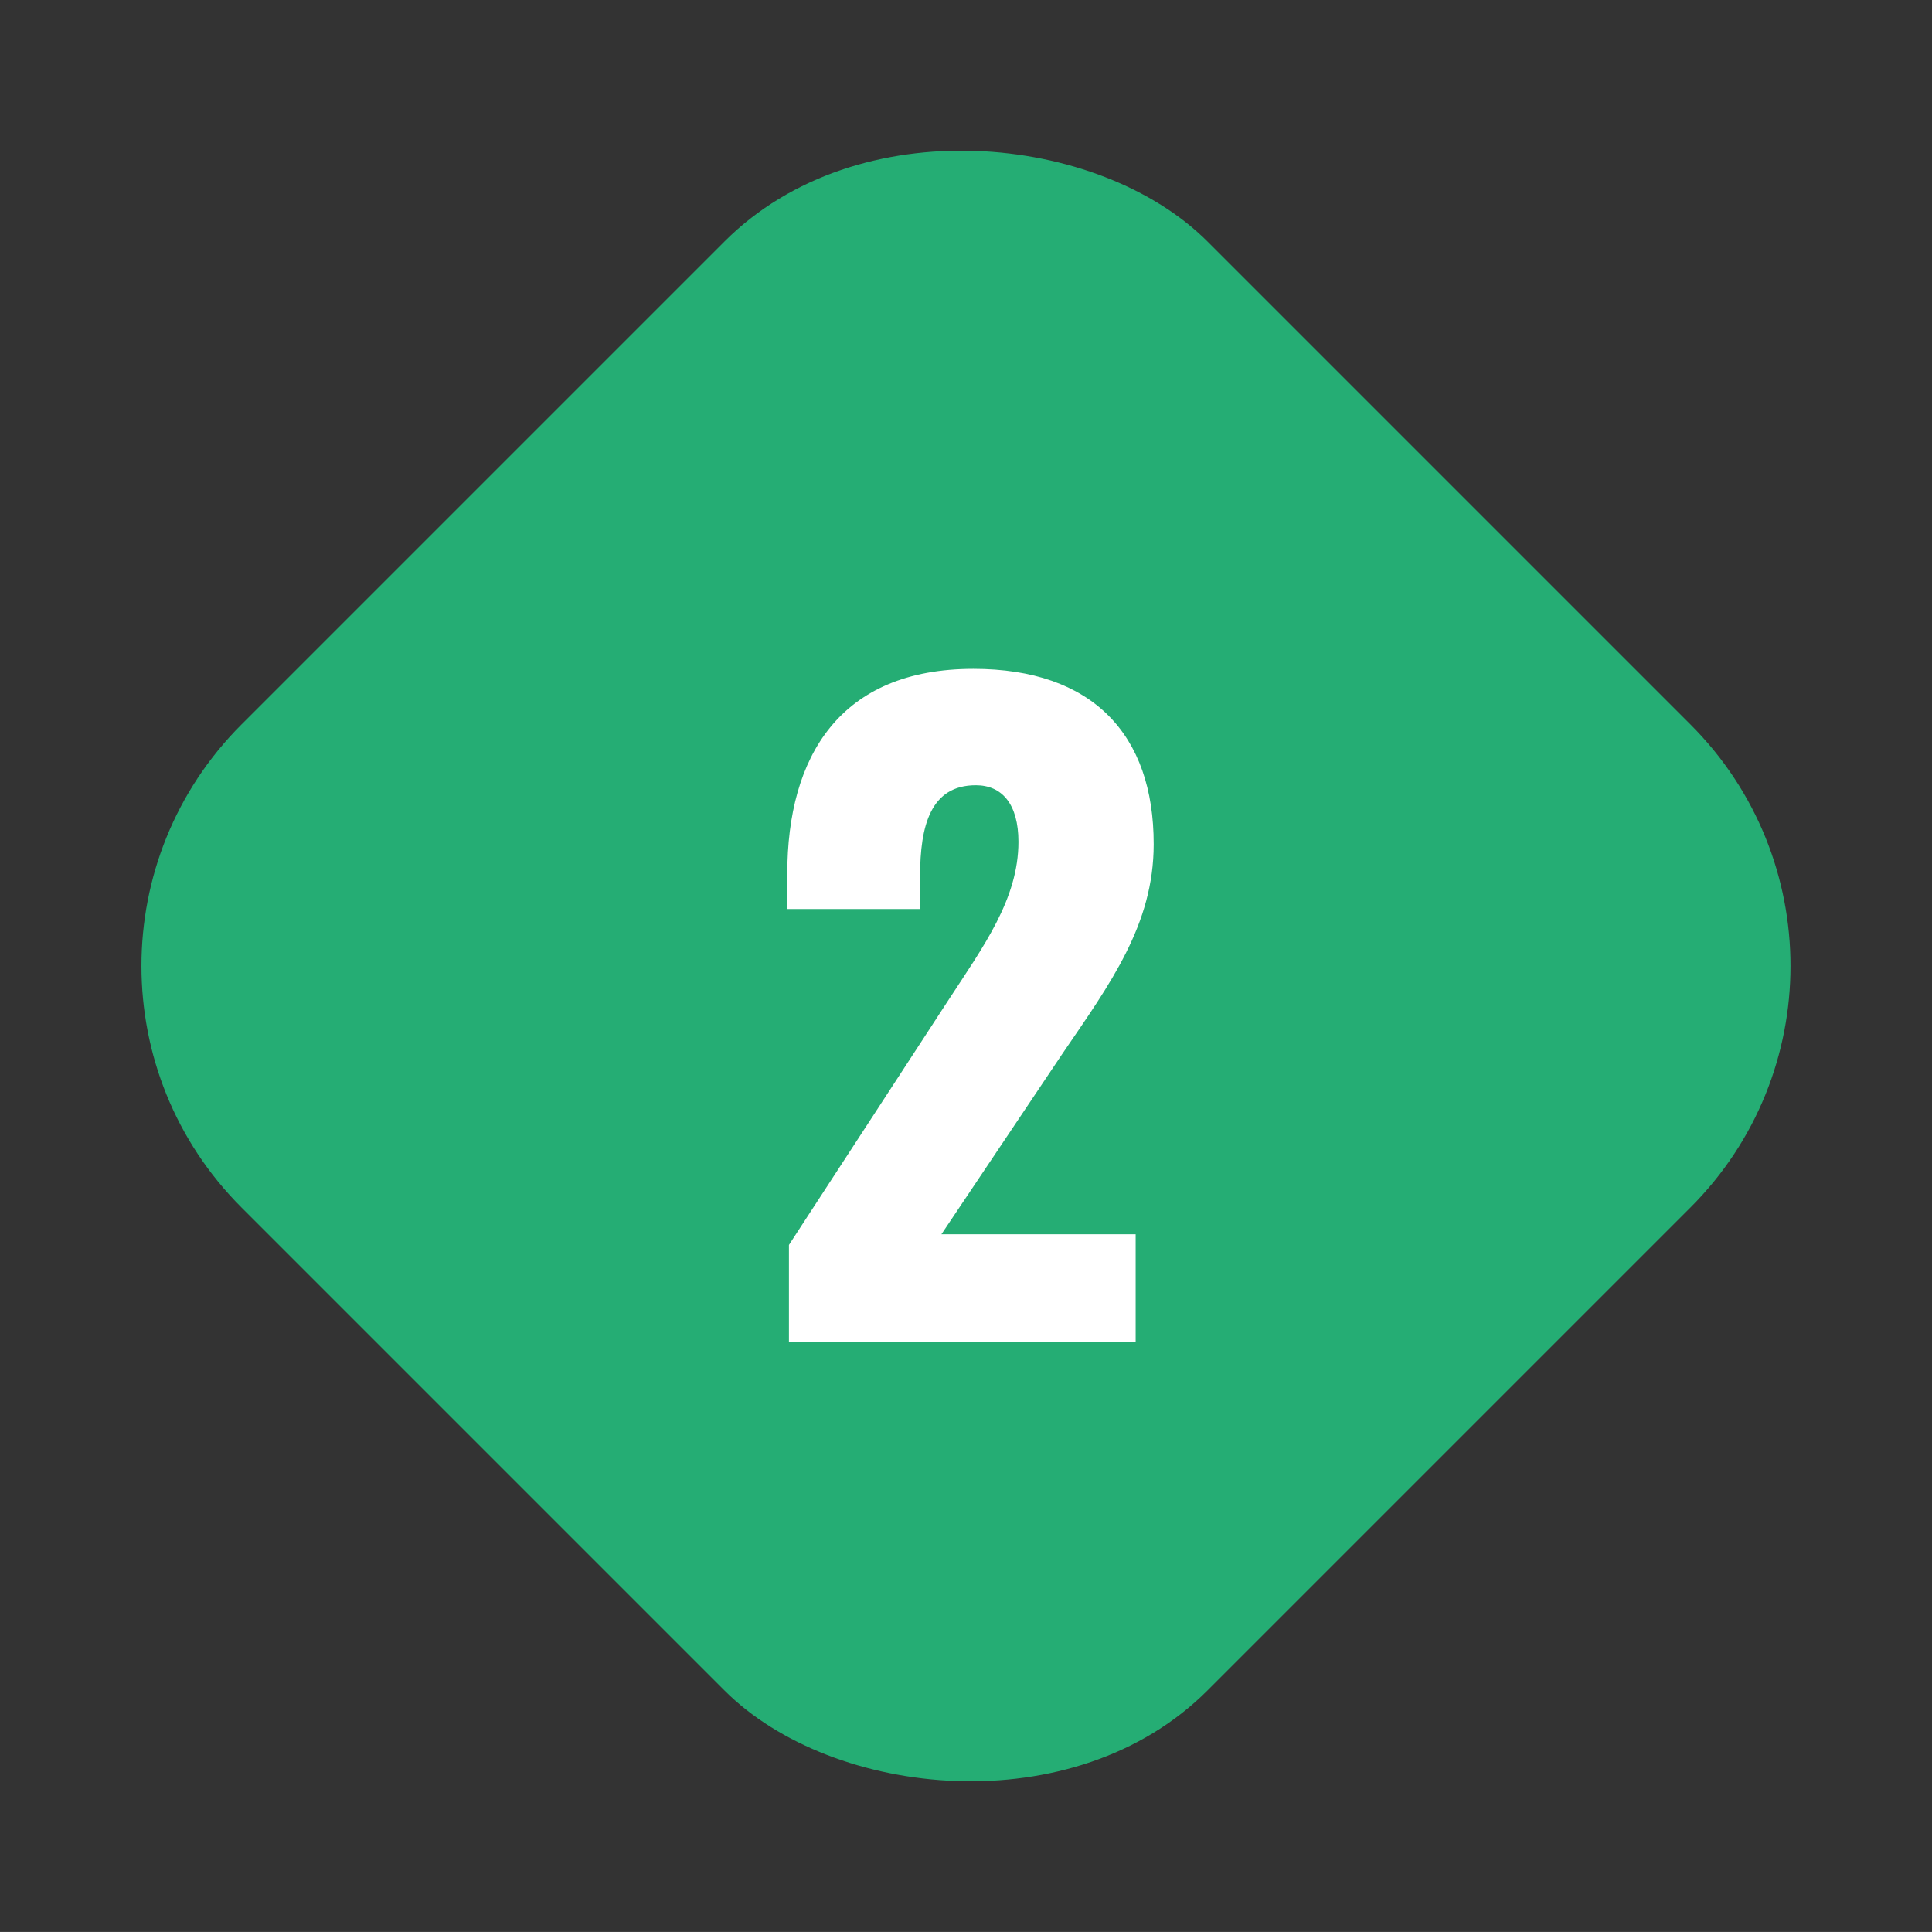 <svg xmlns="http://www.w3.org/2000/svg" width="56.569" height="56.568" viewBox="0 0 56.569 56.568">
  <rect x="0" y="0" width="56.569" height="56.568" fill="#333333" stroke="none"/>
  <g id="グループ_357" data-name="グループ 357" transform="translate(-3284.716 -4837.716)">
    <rect id="長方形_61" data-name="長方形 61" width="40" height="40" rx="10" transform="translate(3341.284 4866) rotate(135)" fill="#25ad74"/>
    <path id="パス_225" data-name="パス 225" d="M-5.184,0H4.968V-3.144H-.72l3.552-5.3c1.392-2.04,2.664-3.768,2.664-6.12C5.5-17.784,3.7-19.7.216-19.7c-3.912,0-5.448,2.568-5.448,6v1.032h3.888v-.96c0-1.488.312-2.664,1.632-2.664.768,0,1.248.552,1.248,1.656,0,1.68-1.032,3.072-2.064,4.656L-5.184-2.832Z" transform="translate(3313 4877)" fill="#fff"/>
  </g>
</svg>
